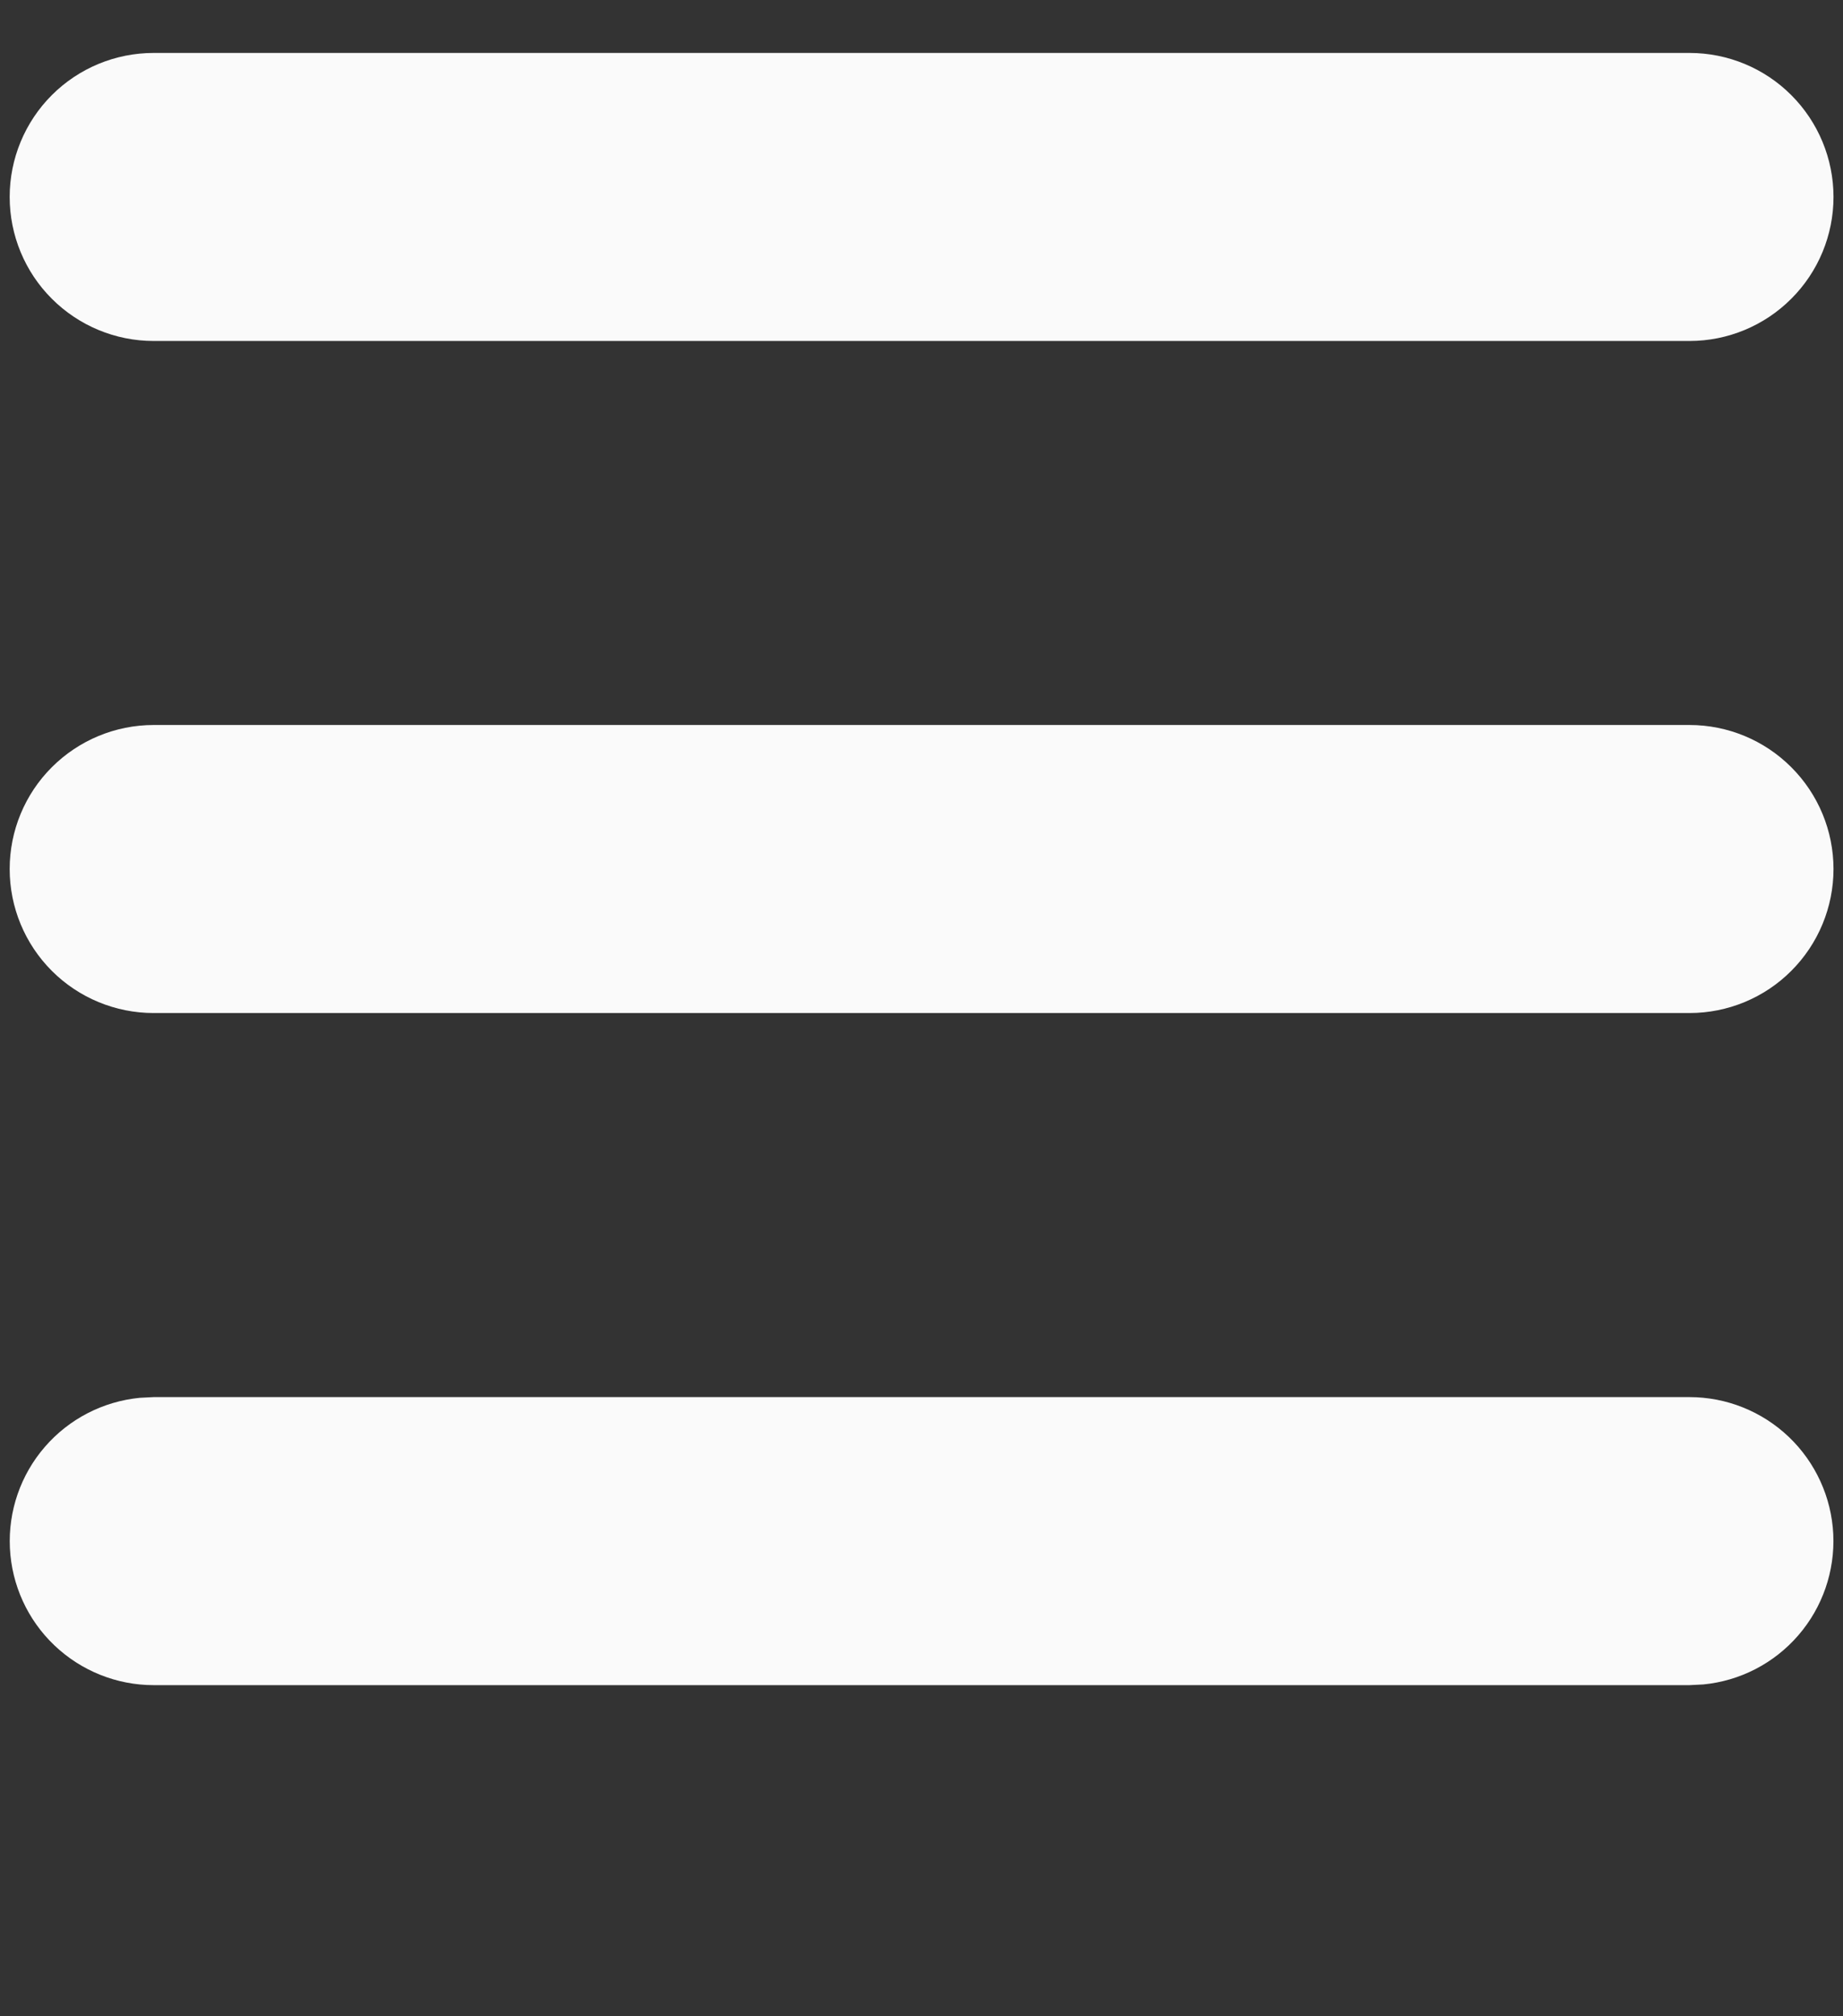 <svg width="32" height="35" viewBox="0 0 32 35" fill="none" xmlns="http://www.w3.org/2000/svg">
<rect x="0" y="0" width="32" height="35" fill="#333333" stroke="none"/>
<path d="M29.335 24.252C29.977 24.252 30.594 24.5 31.059 24.943C31.523 25.386 31.8 25.991 31.831 26.632C31.861 27.273 31.644 27.902 31.224 28.387C30.804 28.873 30.214 29.178 29.575 29.24L29.335 29.252H2.668C2.026 29.252 1.409 29.004 0.944 28.561C0.479 28.118 0.203 27.514 0.172 26.872C0.141 26.231 0.358 25.602 0.778 25.117C1.198 24.631 1.789 24.326 2.428 24.264L2.668 24.252H29.335ZM29.335 12.585C29.998 12.585 30.634 12.849 31.102 13.318C31.571 13.786 31.835 14.422 31.835 15.085C31.835 15.748 31.571 16.384 31.102 16.853C30.634 17.322 29.998 17.585 29.335 17.585H2.668C2.005 17.585 1.369 17.322 0.9 16.853C0.431 16.384 0.168 15.748 0.168 15.085C0.168 14.422 0.431 13.786 0.9 13.318C1.369 12.849 2.005 12.585 2.668 12.585H29.335ZM29.335 0.919C29.998 0.919 30.634 1.182 31.102 1.651C31.571 2.12 31.835 2.756 31.835 3.419C31.835 4.082 31.571 4.718 31.102 5.186C30.634 5.655 29.998 5.919 29.335 5.919H2.668C2.005 5.919 1.369 5.655 0.9 5.186C0.431 4.718 0.168 4.082 0.168 3.419C0.168 2.756 0.431 2.12 0.9 1.651C1.369 1.182 2.005 0.919 2.668 0.919H29.335Z" fill="#FAFAFA"/>
</svg>
